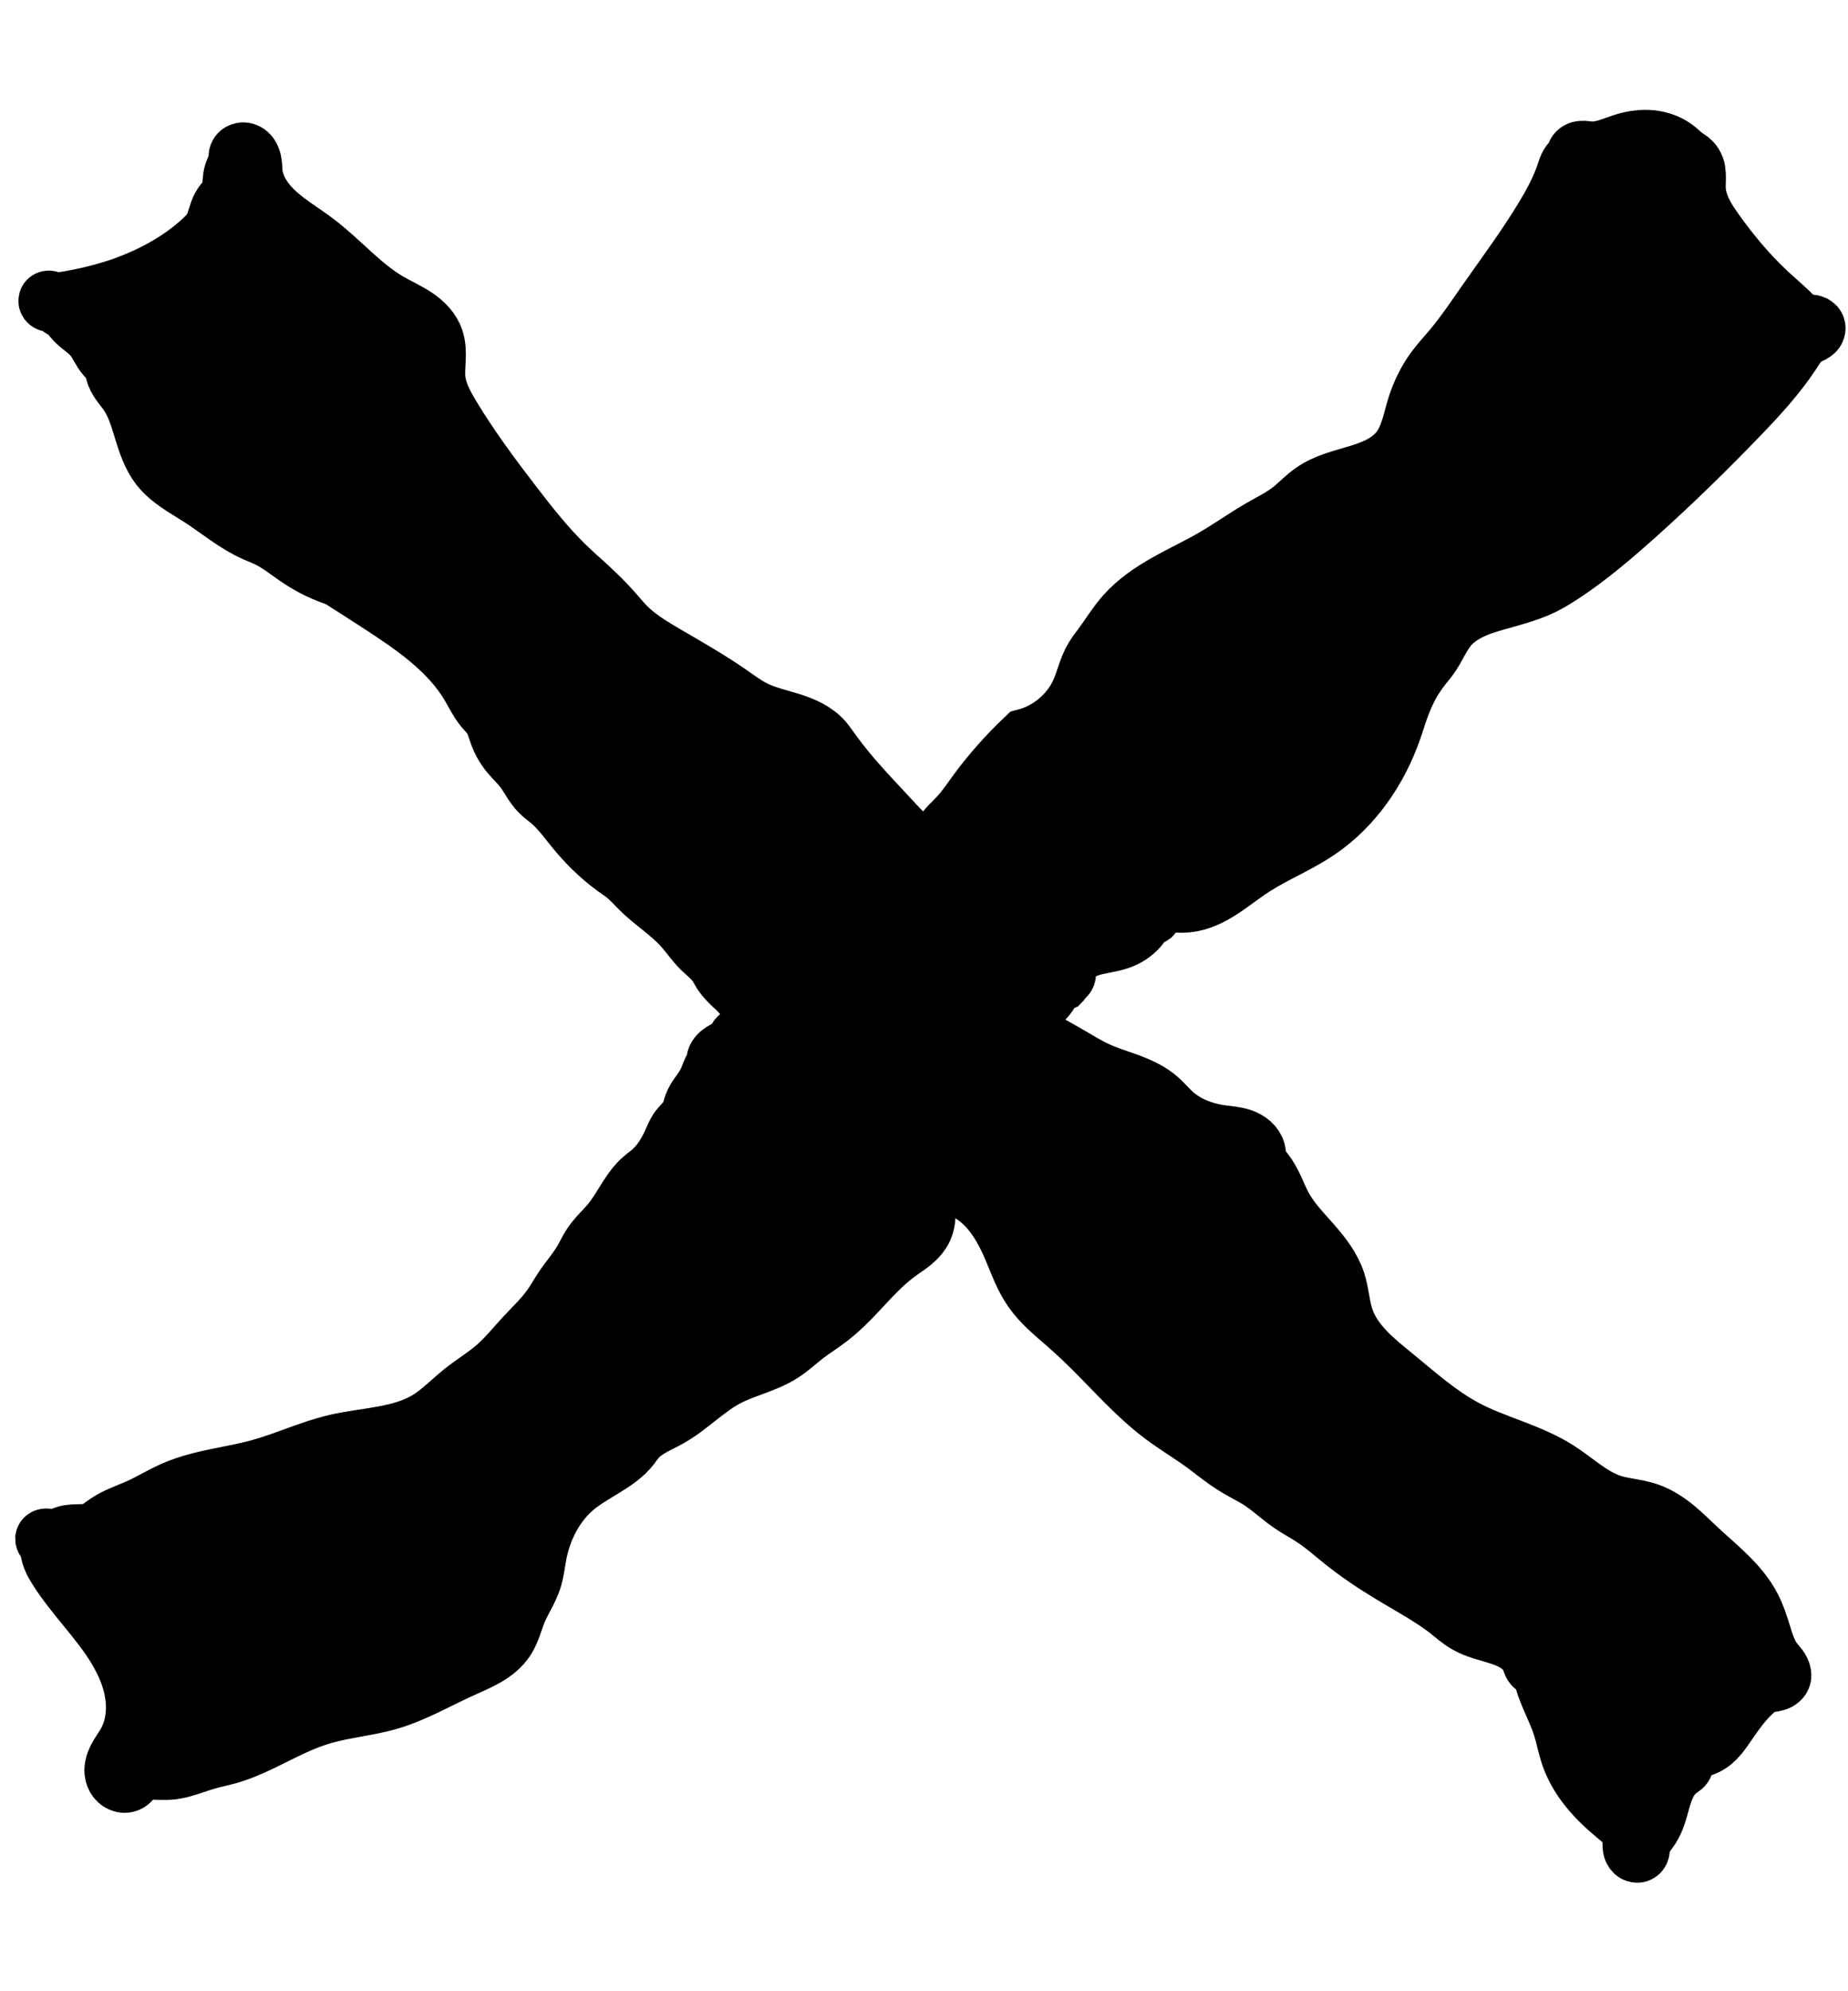 <?xml version="1.0" encoding="UTF-8" standalone="no"?>
<svg
   width="13px"
   height="14px"
   viewBox="0 0 13 14"
   version="1.1"
   id="svg1"
   sodipodi:docname="ico_close.svg"
   inkscape:version="1.3.2 (091e20e, 2023-11-25, custom)"
   xmlns:inkscape="http://www.inkscape.org/namespaces/inkscape"
   xmlns:sodipodi="http://sodipodi.sourceforge.net/DTD/sodipodi-0.dtd"
   xmlns="http://www.w3.org/2000/svg"
   xmlns:svg="http://www.w3.org/2000/svg"
   xmlns:rdf="http://www.w3.org/1999/02/22-rdf-syntax-ns#"
   xmlns:cc="http://creativecommons.org/ns#"
   xmlns:dc="http://purl.org/dc/elements/1.1/">
  <sodipodi:namedview
     id="namedview1"
     pagecolor="#ffffff"
     bordercolor="#000000"
     borderopacity="0.25"
     inkscape:showpageshadow="2"
     inkscape:pageopacity="0.0"
     inkscape:pagecheckerboard="0"
     inkscape:deskcolor="#d1d1d1"
     showgrid="false"
     inkscape:zoom="83.785714"
     inkscape:cx="6.5046888"
     inkscape:cy="7"
     inkscape:window-width="2560"
     inkscape:window-height="1369"
     inkscape:window-x="-8"
     inkscape:window-y="-8"
     inkscape:window-maximized="1"
     inkscape:current-layer="svg1" />
  <!-- Generator: Sketch 49 (51002) - http://www.bohemiancoding.com/sketch -->
  <title
     id="title1">close - material</title>
  <desc
     id="desc1">Created with Sketch.</desc>
  <defs
     id="defs1">
    <inkscape:path-effect
       effect="spiro"
       id="path-effect1"
       is_visible="true"
       lpeversion="1" />
  </defs>
  <path
     style="opacity:1;fill:#000000;fill-opacity:1;stroke:#000000;stroke-width:0.4;stroke-dasharray:none;stroke-opacity:1"
     d="M 5.275,7.245 C 5.258,7.23 5.242,7.214 5.228,7.197 5.177,7.134 5.15,7.054 5.096,6.994 5.085,6.981 5.073,6.97 5.061,6.958 5.021,6.921 4.982,6.884 4.953,6.839 4.941,6.819 4.931,6.798 4.917,6.779 4.888,6.738 4.846,6.707 4.81,6.672 4.762,6.624 4.724,6.567 4.679,6.517 4.587,6.413 4.466,6.34 4.368,6.242 4.34,6.214 4.314,6.185 4.285,6.159 4.255,6.132 4.221,6.11 4.189,6.087 4.082,6.009 3.987,5.915 3.903,5.812 3.846,5.742 3.793,5.668 3.724,5.61 3.7,5.59 3.674,5.572 3.652,5.55 3.603,5.502 3.575,5.437 3.533,5.383 3.504,5.345 3.468,5.312 3.437,5.275 3.402,5.233 3.373,5.184 3.354,5.132 3.339,5.092 3.329,5.049 3.306,5.013 3.289,4.987 3.266,4.965 3.246,4.941 3.208,4.894 3.182,4.839 3.151,4.786 3.003,4.533 2.752,4.361 2.506,4.201 2.407,4.137 2.308,4.073 2.208,4.01 2.111,3.979 2.019,3.935 1.934,3.879 1.854,3.827 1.781,3.764 1.695,3.724 1.667,3.711 1.639,3.7 1.611,3.688 1.469,3.625 1.348,3.522 1.217,3.437 1.112,3.369 0.996,3.31 0.919,3.211 0.861,3.135 0.83,3.041 0.802,2.95 0.774,2.858 0.747,2.764 0.692,2.685 0.675,2.66 0.655,2.637 0.637,2.612 0.62,2.587 0.604,2.56 0.597,2.53 0.593,2.514 0.591,2.498 0.585,2.483 0.575,2.459 0.554,2.442 0.537,2.423 0.499,2.38 0.479,2.324 0.442,2.28 0.4,2.23 0.339,2.199 0.298,2.148 c -0.009,-0.011 -0.017,-0.023 -0.026,-0.034 -0.009,-0.011 -0.02,-0.021 -0.034,-0.026 -0.004,-0.002 -0.009,-0.003 -0.013,-0.005 -0.004,-0.002 -0.008,-0.004 -0.011,-0.007 -0.003,-0.003 -0.005,-0.008 -0.006,-0.012 -0.002,-0.004 -0.003,-0.008 -0.006,-0.012 -0.003,-0.004 -0.007,-0.007 -0.011,-0.009 -0.004,-0.002 -0.009,-0.003 -0.014,-0.003 -0.01,-8.4e-4 -0.019,5.411e-4 -0.029,2.296e-4 -0.005,-1.558e-4 -0.01,-7.423e-4 -0.014,-0.002 -0.005,-0.001 -0.009,-0.004 -0.012,-0.007 -0.003,-0.003 -0.006,-0.008 -0.006,-0.013 -5.3256e-4,-0.005 9.6282e-4,-0.01 0.004,-0.013 0.002,-0.002 0.005,-0.004 0.008,-0.005 0.003,-7.939e-4 0.006,-8.771e-4 0.009,-5.164e-4 0.006,7.212e-4 0.012,0.003 0.018,0.005 0.034,0.011 0.072,0.006 0.107,0 C 0.392,1.983 0.52,1.952 0.645,1.91 0.858,1.836 1.063,1.728 1.229,1.575 c 0.027,-0.025 0.054,-0.051 0.072,-0.084 0.027,-0.048 0.033,-0.106 0.06,-0.155 0.01,-0.018 0.022,-0.034 0.036,-0.048 0.018,-0.025 0.03,-0.053 0.036,-0.084 0.006,-0.032 0.004,-0.064 0.012,-0.095 0.005,-0.02 0.014,-0.039 0.022,-0.059 0.008,-0.019 0.014,-0.04 0.014,-0.061 -3.52e-5,-0.004 -3.148e-4,-0.008 0,-0.012 8.884e-4,-0.011 0.007,-0.022 0.015,-0.029 0.009,-0.007 0.02,-0.011 0.031,-0.012 0.011,-4.614e-4 0.022,0.003 0.032,0.008 0.01,0.005 0.018,0.013 0.025,0.022 0.013,0.018 0.02,0.04 0.023,0.063 0.003,0.022 0.003,0.045 0.005,0.067 0.006,0.056 0.027,0.111 0.057,0.159 0.03,0.048 0.068,0.091 0.111,0.129 0.085,0.076 0.183,0.133 0.274,0.202 0.181,0.136 0.329,0.316 0.525,0.43 0.064,0.037 0.132,0.067 0.194,0.108 0.061,0.041 0.117,0.096 0.14,0.167 0.015,0.046 0.016,0.095 0.014,0.143 -0.002,0.048 -0.007,0.096 -0.002,0.144 0.01,0.095 0.058,0.181 0.107,0.263 0.136,0.225 0.293,0.436 0.454,0.645 0.112,0.145 0.227,0.29 0.358,0.418 0.05,0.049 0.103,0.096 0.155,0.143 0.066,0.061 0.131,0.123 0.191,0.191 0.032,0.036 0.062,0.073 0.095,0.107 0.083,0.083 0.185,0.144 0.286,0.203 0.158,0.092 0.316,0.182 0.465,0.286 0.054,0.038 0.108,0.078 0.167,0.107 0.083,0.041 0.175,0.061 0.264,0.089 0.089,0.028 0.177,0.067 0.238,0.138 0.013,0.015 0.024,0.032 0.036,0.048 0.08,0.113 0.169,0.22 0.263,0.322 0.051,0.056 0.103,0.111 0.155,0.167 0.075,0.081 0.149,0.163 0.239,0.227 0.005,0.003 0.009,0.007 0.014,0.01 0.004,0.004 0.008,0.008 0.01,0.013 0.002,0.005 0.003,0.011 0.003,0.016 -1.624e-4,0.006 -0.001,0.011 -0.003,0.016 -0.004,0.011 -0.009,0.02 -0.014,0.03 -0.004,0.01 -0.008,0.021 -0.006,0.032 7.899e-4,0.005 0.003,0.011 0.006,0.015 0.003,0.004 0.008,0.008 0.014,0.009 0.004,8.636e-4 0.008,6.298e-4 0.012,0 0.017,-0.003 0.033,-0.013 0.044,-0.027 0.011,-0.014 0.018,-0.03 0.023,-0.047 0.009,-0.034 0.008,-0.07 0.017,-0.105 0.01,-0.039 0.033,-0.073 0.06,-0.104 C 6.603,5.762 6.633,5.735 6.66,5.705 6.704,5.657 6.741,5.603 6.779,5.55 6.885,5.404 7.006,5.268 7.137,5.144 7.31,5.1 7.46,4.973 7.531,4.81 7.565,4.731 7.582,4.645 7.627,4.571 7.644,4.542 7.666,4.515 7.686,4.488 7.742,4.412 7.791,4.331 7.853,4.261 7.937,4.167 8.043,4.095 8.153,4.033 8.262,3.971 8.377,3.918 8.486,3.855 8.604,3.787 8.714,3.708 8.832,3.64 8.905,3.598 8.981,3.561 9.047,3.509 9.1,3.467 9.146,3.416 9.202,3.378 9.298,3.311 9.414,3.285 9.526,3.251 c 0.056,-0.017 0.111,-0.036 0.162,-0.063 0.051,-0.027 0.099,-0.063 0.135,-0.109 0.034,-0.044 0.056,-0.096 0.073,-0.149 0.017,-0.053 0.029,-0.108 0.046,-0.161 0.03,-0.094 0.073,-0.183 0.131,-0.263 0.037,-0.05 0.079,-0.096 0.119,-0.143 0.096,-0.113 0.178,-0.237 0.263,-0.358 0.138,-0.197 0.282,-0.39 0.406,-0.597 0.062,-0.102 0.118,-0.209 0.155,-0.322 0.004,-0.013 0.008,-0.026 0.014,-0.038 0.005,-0.012 0.013,-0.024 0.022,-0.034 0.008,-0.008 0.018,-0.014 0.024,-0.024 0.003,-0.005 0.005,-0.012 0.006,-0.018 0.002,-0.006 0.003,-0.012 0.006,-0.018 0.004,-0.009 0.012,-0.016 0.02,-0.021 0.009,-0.005 0.018,-0.007 0.028,-0.008 0.02,-0.002 0.039,0.003 0.059,0.004 0.043,0.004 0.086,-0.005 0.128,-0.018 0.041,-0.013 0.081,-0.029 0.123,-0.042 0.062,-0.018 0.127,-0.027 0.191,-0.021 0.064,0.007 0.127,0.029 0.179,0.068 0.025,0.019 0.046,0.042 0.072,0.06 0.016,0.012 0.034,0.021 0.048,0.036 0.012,0.013 0.021,0.029 0.027,0.045 0.006,0.017 0.008,0.034 0.009,0.052 0.002,0.035 -0.002,0.071 -3.06e-4,0.106 0.003,0.055 0.02,0.109 0.044,0.158 0.024,0.05 0.055,0.095 0.087,0.14 0.113,0.159 0.239,0.309 0.382,0.442 0.039,0.036 0.08,0.071 0.119,0.107 0.025,0.023 0.05,0.046 0.072,0.072 0.007,0.009 0.014,0.018 0.024,0.024 0.01,0.007 0.023,0.01 0.035,0.011 0.012,0.001 0.025,4.3e-4 0.037,0.001 0.012,6.194e-4 0.025,0.003 0.036,0.008 0.005,0.003 0.011,0.007 0.015,0.011 0.004,0.005 0.007,0.01 0.008,0.016 0.002,0.009 -1.32e-4,0.018 -0.004,0.027 -0.004,0.008 -0.011,0.015 -0.018,0.02 -0.015,0.011 -0.033,0.016 -0.049,0.025 -0.024,0.013 -0.044,0.032 -0.061,0.053 -0.017,0.021 -0.032,0.044 -0.046,0.067 -0.109,0.165 -0.244,0.311 -0.382,0.454 -0.238,0.247 -0.484,0.487 -0.74,0.716 -0.167,0.149 -0.338,0.295 -0.525,0.418 -0.046,0.03 -0.093,0.059 -0.143,0.084 -0.113,0.055 -0.237,0.084 -0.358,0.119 -0.057,0.017 -0.114,0.035 -0.167,0.062 -0.053,0.026 -0.104,0.061 -0.143,0.105 -0.059,0.067 -0.09,0.155 -0.143,0.227 -0.015,0.021 -0.032,0.04 -0.048,0.06 -0.021,0.027 -0.041,0.055 -0.06,0.084 -0.045,0.071 -0.079,0.148 -0.107,0.227 -0.017,0.047 -0.031,0.096 -0.048,0.143 -0.101,0.29 -0.283,0.556 -0.537,0.728 -0.128,0.087 -0.272,0.149 -0.406,0.227 -0.032,0.019 -0.064,0.039 -0.095,0.06 -0.075,0.051 -0.145,0.108 -0.223,0.155 -0.077,0.047 -0.164,0.083 -0.255,0.084 -0.034,5.426e-4 -0.069,-0.004 -0.103,1.668e-4 -0.017,0.002 -0.034,0.006 -0.049,0.014 -0.015,0.008 -0.029,0.019 -0.038,0.034 -0.004,0.006 -0.007,0.013 -0.01,0.019 -0.004,0.006 -0.008,0.012 -0.013,0.017 -0.007,0.005 -0.016,0.008 -0.024,0.012 -0.015,0.007 -0.028,0.019 -0.039,0.032 -0.011,0.013 -0.021,0.027 -0.032,0.04 -0.038,0.044 -0.088,0.076 -0.143,0.095 -0.072,0.025 -0.151,0.029 -0.224,0.055 -0.036,0.013 -0.071,0.031 -0.098,0.058 -0.027,0.027 -0.046,0.063 -0.048,0.102 -4.544e-4,0.01 1.98e-4,0.02 -0.003,0.03 -0.002,0.005 -0.004,0.009 -0.008,0.013 -0.004,0.003 -0.008,0.006 -0.013,0.006 -0.002,0 -0.004,-3.552e-4 -0.006,-5.323e-4 -0.002,-1.77e-4 -0.004,-1.671e-4 -0.006,5.323e-4 -0.002,5.813e-4 -0.003,0.002 -0.004,0.003 -0.001,0.001 -0.002,0.003 -0.002,0.004 -0.001,0.003 -0.001,0.007 -8.699e-4,0.01 1.404e-4,0.003 4.043e-4,0.007 -1.256e-4,0.01 -2.649e-4,0.002 -7.307e-4,0.003 -0.001,0.005 -7.521e-4,0.001 -0.002,0.003 -0.003,0.004 -0.002,0.001 -0.004,0.002 -0.006,0.002 -0.002,2.809e-4 -0.004,1.495e-4 -0.006,-1.582e-4 -0.004,-6.154e-4 -0.008,-0.002 -0.012,-0.002 -0.004,-1.64e-4 -0.009,0.001 -0.013,0.003 -0.004,0.002 -0.007,0.005 -0.01,0.009 -0.006,0.007 -0.009,0.015 -0.013,0.024 -0.015,0.033 -0.035,0.064 -0.061,0.09 -0.026,0.025 -0.058,0.045 -0.094,0.054 -0.021,0.005 -0.043,0.007 -0.064,0.015 -0.01,0.004 -0.02,0.009 -0.028,0.017 -0.008,0.008 -0.014,0.017 -0.016,0.028 -7.643e-4,0.005 -7.404e-4,0.01 -0.002,0.014 -7.365e-4,0.002 -0.002,0.004 -0.004,0.006 -0.002,0.002 -0.004,0.003 -0.006,0.003 -0.002,2.713e-4 -0.004,-1.311e-4 -0.006,-3.993e-4 -0.002,-2.683e-4 -0.004,-3.892e-4 -0.006,3.993e-4 -0.001,4.449e-4 -0.002,0.001 -0.003,0.002 -6.953e-4,8.959e-4 -0.001,0.002 -0.001,0.003 -4.476e-4,0.002 1.226e-4,0.005 0.001,0.006 0.001,0.002 0.003,0.003 0.005,0.004 0.002,8.523e-4 0.004,0.001 0.007,0.001 0.005,-1.359e-4 0.009,-0.002 0.013,-0.003 0.004,-0.001 0.009,-0.003 0.013,-0.002 0.005,8.024e-4 0.01,0.004 0.012,0.009 0.002,0.005 0.002,0.01 -1.872e-4,0.015 0.012,0.008 0.024,0.016 0.036,0.024 0.1,0.065 0.207,0.119 0.31,0.179 0.071,0.041 0.14,0.085 0.215,0.119 0.074,0.034 0.153,0.057 0.229,0.085 0.076,0.029 0.152,0.064 0.213,0.118 0.034,0.03 0.063,0.065 0.095,0.095 0.094,0.088 0.219,0.137 0.346,0.155 0.052,0.007 0.105,0.01 0.154,0.027 0.025,0.009 0.048,0.021 0.068,0.039 0.019,0.017 0.035,0.04 0.041,0.065 0.006,0.023 0.004,0.049 0.012,0.072 0.009,0.027 0.03,0.049 0.048,0.072 0.058,0.074 0.086,0.168 0.131,0.251 0.053,0.097 0.131,0.177 0.204,0.26 0.073,0.083 0.143,0.172 0.178,0.277 0.028,0.085 0.031,0.177 0.06,0.263 0.029,0.088 0.085,0.166 0.149,0.233 0.064,0.067 0.137,0.125 0.209,0.184 0.161,0.132 0.318,0.272 0.501,0.37 0.216,0.115 0.462,0.167 0.668,0.298 0.127,0.081 0.239,0.192 0.382,0.239 0.085,0.028 0.177,0.031 0.263,0.06 0.073,0.025 0.139,0.068 0.199,0.117 0.06,0.049 0.114,0.105 0.171,0.157 0.139,0.129 0.296,0.249 0.382,0.418 0.031,0.061 0.052,0.126 0.072,0.191 0.021,0.067 0.041,0.135 0.084,0.191 0.011,0.015 0.024,0.029 0.036,0.044 0.011,0.015 0.021,0.032 0.024,0.051 0.001,0.008 0.002,0.016 0,0.024 -0.003,0.012 -0.01,0.022 -0.019,0.029 -0.009,0.008 -0.02,0.013 -0.031,0.016 -0.023,0.007 -0.047,0.008 -0.069,0.014 -0.036,0.01 -0.068,0.034 -0.095,0.06 -0.075,0.069 -0.133,0.155 -0.191,0.239 -0.022,0.032 -0.044,0.064 -0.071,0.091 -0.027,0.028 -0.059,0.051 -0.096,0.064 -0.026,0.009 -0.055,0.012 -0.08,0.023 -0.013,0.005 -0.025,0.013 -0.034,0.023 -0.009,0.01 -0.016,0.024 -0.016,0.038 -2.61e-4,0.006 5.42e-4,0.012 0.001,0.018 4.65e-4,0.006 5.83e-4,0.012 -0.001,0.018 -0.002,0.008 -0.008,0.015 -0.015,0.021 -0.007,0.006 -0.014,0.01 -0.021,0.015 -0.037,0.025 -0.065,0.061 -0.086,0.101 -0.02,0.04 -0.034,0.083 -0.046,0.126 -0.018,0.066 -0.035,0.133 -0.072,0.191 -0.014,0.021 -0.03,0.041 -0.043,0.062 -0.014,0.021 -0.025,0.044 -0.028,0.069 -9.62e-4,0.008 -9.6e-4,0.017 -0.002,0.025 -0.001,0.008 -0.004,0.017 -0.01,0.023 -0.005,0.006 -0.012,0.009 -0.02,0.01 -0.007,8.93e-4 -0.015,-7.12e-4 -0.022,-0.004 -0.007,-0.003 -0.012,-0.009 -0.017,-0.015 -0.004,-0.006 -0.008,-0.013 -0.01,-0.02 -0.004,-0.014 -0.004,-0.03 -0.004,-0.045 6.8e-4,-0.015 0.002,-0.03 3.05e-4,-0.045 -0.003,-0.03 -0.019,-0.058 -0.039,-0.082 -0.02,-0.023 -0.044,-0.042 -0.068,-0.062 -0.142,-0.116 -0.273,-0.256 -0.334,-0.43 -0.025,-0.07 -0.037,-0.144 -0.06,-0.215 -0.036,-0.114 -0.098,-0.219 -0.131,-0.334 -0.004,-0.013 -0.007,-0.026 -0.012,-0.039 -0.005,-0.012 -0.013,-0.024 -0.023,-0.033 -0.011,-0.009 -0.026,-0.014 -0.036,-0.024 -0.006,-0.006 -0.011,-0.014 -0.014,-0.023 -0.004,-0.008 -0.006,-0.017 -0.009,-0.025 -0.022,-0.057 -0.071,-0.101 -0.125,-0.129 -0.054,-0.029 -0.114,-0.044 -0.173,-0.062 -0.053,-0.015 -0.107,-0.032 -0.155,-0.06 -0.052,-0.029 -0.096,-0.07 -0.143,-0.107 C 10.035,11.313 9.896,11.24 9.763,11.159 9.643,11.087 9.526,11.008 9.417,10.921 9.346,10.864 9.278,10.803 9.202,10.754 9.151,10.72 9.097,10.692 9.047,10.658 8.964,10.602 8.893,10.531 8.808,10.479 8.773,10.458 8.737,10.439 8.701,10.419 8.655,10.394 8.612,10.366 8.569,10.336 8.521,10.301 8.474,10.264 8.426,10.228 8.325,10.154 8.216,10.09 8.116,10.014 7.932,9.874 7.779,9.699 7.615,9.536 7.557,9.479 7.497,9.423 7.436,9.369 7.347,9.291 7.253,9.216 7.185,9.118 7.122,9.028 7.085,8.922 7.042,8.82 6.982,8.679 6.904,8.54 6.779,8.45 6.723,8.41 6.658,8.38 6.605,8.335 6.579,8.312 6.556,8.285 6.541,8.253 6.527,8.222 6.521,8.186 6.529,8.152 c 9.333e-4,-0.004 0.002,-0.008 0.002,-0.012 3.25e-4,-0.004 -2.124e-4,-0.008 -0.002,-0.012 -0.002,-0.003 -0.005,-0.005 -0.008,-0.006 -0.003,-0.001 -0.006,-0.002 -0.01,-0.001 -0.007,6.534e-4 -0.013,0.004 -0.018,0.007 -0.02,0.013 -0.037,0.031 -0.05,0.052 -0.013,0.021 -0.021,0.044 -0.026,0.067 -0.01,0.047 -0.006,0.097 0.001,0.144 0.008,0.048 0.019,0.095 0.023,0.143 0.004,0.048 7.888e-4,0.098 -0.019,0.142 -0.018,0.04 -0.049,0.073 -0.083,0.102 -0.034,0.028 -0.072,0.051 -0.108,0.078 -0.102,0.075 -0.188,0.17 -0.275,0.263 -0.067,0.072 -0.137,0.143 -0.215,0.203 -0.054,0.042 -0.113,0.078 -0.167,0.119 -0.056,0.043 -0.108,0.093 -0.167,0.131 -0.124,0.081 -0.275,0.109 -0.406,0.179 -0.146,0.078 -0.262,0.204 -0.406,0.286 -0.042,0.024 -0.085,0.043 -0.127,0.067 -0.042,0.024 -0.082,0.051 -0.112,0.088 -0.013,0.015 -0.024,0.032 -0.036,0.048 -0.05,0.065 -0.121,0.112 -0.191,0.155 -0.073,0.045 -0.149,0.088 -0.215,0.143 -0.141,0.12 -0.229,0.295 -0.263,0.477 -0.011,0.06 -0.017,0.121 -0.036,0.179 -0.026,0.08 -0.075,0.15 -0.107,0.227 -0.028,0.068 -0.044,0.141 -0.084,0.203 -0.035,0.055 -0.088,0.097 -0.145,0.13 -0.057,0.033 -0.118,0.058 -0.177,0.085 -0.171,0.077 -0.334,0.173 -0.513,0.227 -0.16,0.048 -0.329,0.06 -0.489,0.107 -0.065,0.019 -0.129,0.044 -0.191,0.072 -0.163,0.073 -0.317,0.167 -0.489,0.215 -0.047,0.013 -0.096,0.023 -0.143,0.036 -0.064,0.018 -0.126,0.043 -0.191,0.06 -0.02,0.005 -0.04,0.009 -0.06,0.012 -0.067,0.008 -0.135,0 -0.203,0 h -0.072 c -0.002,0 -0.004,-1.83e-4 -0.006,-4.77e-4 -9.9813e-4,-1.47e-4 -0.002,-2.88e-4 -0.003,-2.67e-4 -0.001,2.2e-5 -0.002,2.19e-4 -0.003,7.44e-4 -9.3662e-4,5.71e-4 -0.002,0.002 -0.002,0.003 -3.6522e-4,0.001 -4.2443e-4,0.002 -2.8084e-4,0.003 2.8719e-4,0.002 0.001,0.004 0.002,0.006 0.004,0.009 0.006,0.02 0.005,0.03 -0.001,0.01 -0.005,0.02 -0.012,0.028 -0.012,0.016 -0.033,0.026 -0.053,0.026 -0.021,9.6e-5 -0.041,-0.009 -0.056,-0.023 -0.015,-0.014 -0.025,-0.033 -0.03,-0.053 -0.005,-0.02 -0.004,-0.041 1.9819e-4,-0.061 0.004,-0.02 0.012,-0.039 0.021,-0.058 0.019,-0.036 0.044,-0.069 0.065,-0.105 0.059,-0.102 0.076,-0.226 0.059,-0.343 -0.016,-0.117 -0.064,-0.228 -0.125,-0.33 -0.122,-0.203 -0.297,-0.369 -0.424,-0.568 -0.028,-0.044 -0.054,-0.091 -0.06,-0.143 -8.8005e-4,-0.008 -0.001,-0.017 -0.003,-0.025 -0.001,-0.008 -0.004,-0.016 -0.009,-0.023 -0.005,-0.006 -0.011,-0.01 -0.016,-0.016 -0.003,-0.003 -0.005,-0.006 -0.006,-0.009 -0.002,-0.003 -0.002,-0.007 -0.002,-0.011 5.6051e-4,-0.003 0.002,-0.006 0.005,-0.009 0.002,-0.003 0.005,-0.004 0.009,-0.005 0.006,-0.002 0.014,-0.002 0.02,2.69e-4 0.007,0.002 0.013,0.005 0.019,0.008 0.006,0.003 0.013,0.005 0.019,0.006 0.011,0.001 0.022,-0.002 0.031,-0.007 0.01,-0.005 0.019,-0.011 0.028,-0.017 0.034,-0.019 0.074,-0.021 0.112,-0.022 0.039,-7.85e-4 0.078,-3.63e-4 0.114,-0.014 0.035,-0.013 0.064,-0.039 0.095,-0.06 0.069,-0.047 0.15,-0.073 0.227,-0.107 0.089,-0.04 0.173,-0.093 0.263,-0.131 0.193,-0.083 0.407,-0.099 0.609,-0.155 0.186,-0.051 0.361,-0.135 0.549,-0.179 0.111,-0.026 0.224,-0.037 0.336,-0.058 0.112,-0.02 0.224,-0.05 0.321,-0.109 0.092,-0.056 0.167,-0.136 0.251,-0.203 0.078,-0.062 0.164,-0.113 0.239,-0.179 0.074,-0.065 0.136,-0.143 0.203,-0.215 0.065,-0.07 0.136,-0.136 0.191,-0.215 0.03,-0.042 0.055,-0.088 0.084,-0.131 0.046,-0.069 0.102,-0.131 0.143,-0.203 0.02,-0.035 0.037,-0.073 0.06,-0.107 0.04,-0.061 0.097,-0.11 0.143,-0.167 0.045,-0.056 0.08,-0.119 0.119,-0.179 0.031,-0.048 0.064,-0.094 0.107,-0.131 0.019,-0.017 0.04,-0.031 0.06,-0.048 0.07,-0.06 0.118,-0.142 0.155,-0.227 0.011,-0.024 0.021,-0.049 0.036,-0.072 0.013,-0.019 0.029,-0.035 0.044,-0.052 0.015,-0.017 0.03,-0.035 0.04,-0.055 0.011,-0.023 0.015,-0.048 0.024,-0.072 0.021,-0.057 0.067,-0.102 0.095,-0.155 0.014,-0.027 0.024,-0.055 0.036,-0.084 0.002,-0.006 0.005,-0.011 0.008,-0.016 0.002,-0.002 0.004,-0.004 0.007,-0.006 0.003,-0.001 0.006,-0.002 0.009,-0.002 0.002,2.19e-5 0.004,4.403e-4 0.006,6.432e-4 0.002,2.03e-4 0.004,1.759e-4 0.006,-6.432e-4 0.002,-9.098e-4 0.004,-0.003 0.004,-0.005 8e-4,-0.002 8.948e-4,-0.004 5.419e-4,-0.007 -7.058e-4,-0.004 -0.003,-0.008 -0.005,-0.012 -0.006,-0.012 -0.006,-0.027 -0.003,-0.04 0.003,-0.013 0.011,-0.025 0.02,-0.035 0.018,-0.02 0.043,-0.032 0.067,-0.045 0.013,-0.007 0.026,-0.014 0.036,-0.024 0.011,-0.011 0.018,-0.026 0.026,-0.039 0.004,-0.007 0.009,-0.013 0.014,-0.019 0.005,-0.006 0.012,-0.011 0.019,-0.014 0.009,-0.004 0.02,-0.004 0.03,-0.004 0.01,7.147e-4 0.02,0.003 0.03,0.004 0.042,0.004 0.086,-0.009 0.119,-0.036 z"
     id="path1"
     inkscape:path-effect="#path-effect1"
     inkscape:original-d="M 5.2753623,7.2446718 C 5.2594487,7.2287582 5.2422677,7.2140182 5.2276215,7.1969309 5.1792269,7.1404706 5.1474256,7.055342 5.0963342,6.9940324 5.0855286,6.9810656 5.0724638,6.970162 5.0605286,6.9582268 5.0247229,6.9184427 4.9865478,6.8806699 4.9531117,6.8388747 4.9386201,6.8207602 4.9315482,6.7975099 4.9173061,6.7791986 4.8862181,6.7392284 4.8439512,6.70925 4.8098892,6.6717818 4.616764,6.459344 4.9002453,6.7567378 4.6786019,6.516624 4.5844266,6.4146008 4.4698106,6.3358289 4.3682864,6.2421142 4.3393468,6.2154007 4.3145022,6.1843617 4.28474,6.1585678 4.2546756,6.132512 4.2193227,6.1130123 4.1892583,6.0869565 4.0907414,6.0015752 3.9919708,5.9079727 3.9028133,5.8124467 3.8412705,5.746508 3.7875638,5.6733268 3.7237852,5.6095482 3.7018137,5.5875767 3.6730754,5.5728638 3.6521739,5.5498721 3.6130808,5.5068697 3.5642748,5.4331039 3.5328218,5.3827792 3.4830326,5.3031165 3.5069873,5.3624213 3.4373402,5.2753623 3.4066155,5.2369565 3.3760991,5.1767507 3.3537937,5.1321398 3.3346312,5.0938148 3.3290573,5.0489375 3.3060529,5.0127877 3.2893709,4.9865732 3.2650202,4.9660343 3.2463768,4.9411765 3.1267063,4.7816158 3.2733973,4.9629663 3.1508951,4.7860188 2.989188,4.5524418 2.7373365,4.3582345 2.5063939,4.2011935 2.4087458,4.1347928 2.3118453,4.0664723 2.2080136,4.0102302 2.1300706,3.9381985 2.0228098,3.9270307 1.9335038,3.8789429 1.8498055,3.8338745 1.7769114,3.7707062 1.6947997,3.7237852 1.6684931,3.7087528 1.6378522,3.7024881 1.6112532,3.6879795 1.4730461,3.6125939 1.3445386,3.5291688 1.2173913,3.4373402 1.1425264,3.3832711 0.96120986,3.2949687 0.91901108,3.2105712 0.83390553,3.0403601 0.77791372,2.8567652 0.69224211,2.685422 0.6656585,2.6322548 0.62000231,2.5844953 0.59676044,2.5302643 0.59029884,2.5151872 0.59128684,2.4976005 0.58482523,2.4825234 0.5630166,2.4316366 0.5645839,2.4613467 0.5370844,2.4228474 0.50316266,2.375357 0.47928734,2.3248464 0.44160273,2.2796249 0.40014201,2.229872 0.34596882,2.1922655 0.29838022,2.1483376 c -0.0206712,-0.019081 -0.0371708,-0.042797 -0.059676,-0.059676 -0.007117,-0.00534 -0.01758,-0.00564 -0.0238704,-0.011935 -0.00629,-0.00629 -0.005645,-0.01758 -0.0119352,-0.02387 -0.004713,-0.00471 -0.0835465,-0.046614 -0.0835465,-0.047741 0,-0.011935 0.0238704,0 0.0358056,0 0.0358056,0 0.0719253,0.00473 0.10741688,0 C 0.38909183,1.9882461 0.52200627,1.943932 0.64450128,1.9096334 0.91147252,1.8348815 1.0481905,1.7867729 1.2293265,1.5754476 c 0.02387,-0.027849 0.051265,-0.053028 0.071611,-0.083546 0.030374,-0.045561 0.035985,-0.1077759 0.059676,-0.1551577 0.0089,-0.017792 0.027727,-0.029563 0.035806,-0.047741 0.027921,-0.1396028 -0.010052,-0.00712 0.035806,-0.083547 0.019787,-0.032978 0.00517,-0.061659 0.011935,-0.095482 0.062075,-0.31037289 -5.757e-4,-0.010208 0.035806,-0.11935206 0.00126,-0.003774 -0.00281,-0.009122 0,-0.0119352 0.00867,-0.008669 0.069644,0.0533056 0.1312873,0.11935206 0.1505315,0.1612838 0.280844,0.3366228 0.4416027,0.4893436 0.1436602,0.1364771 0.3648669,0.3115648 0.5251492,0.4296675 0.2311778,0.1703415 0.1498204,0.075962 0.3341859,0.2745098 0.034608,0.03727 0.0037,0.2397952 0.011935,0.286445 0.017824,0.1010035 0.060047,0.1714788 0.1074169,0.2625746 0.1223418,0.2352729 0.2835967,0.4426961 0.4535379,0.6445013 0.1183516,0.1405426 0.234565,0.2812419 0.3580563,0.4177323 0.062281,0.068837 0.079544,0.072335 0.1551577,0.1432225 0.065674,0.061569 0.1292661,0.1254101 0.1909633,0.1909633 0.032833,0.034885 0.05978,0.075473 0.095482,0.1074169 0.027825,0.024897 0.2662071,0.1897439 0.286445,0.2028986 0.4122617,0.2679701 0.1937791,0.1234286 0.4654731,0.286445 0.056778,0.034067 0.1087936,0.076025 0.167093,0.1074169 0.1597039,0.085994 0.3626639,0.1035558 0.5012787,0.2267689 0.014868,0.013216 0.02259,0.032873 0.035806,0.047741 0.09247,0.1040289 0.1721641,0.2161166 0.2625746,0.3222506 0.049288,0.05786 0.1014124,0.1133477 0.1551577,0.1670929 0.077604,0.077604 0.1593165,0.1509899 0.2387042,0.226769 0.00814,0.00777 0.019691,0.013423 0.02387,0.02387 0.013626,0.034066 -0.011599,0.084554 0,0.1193521 0.00126,0.00377 0.00996,0.00345 0.011935,0 C 6.465751,6.0178425 6.484339,5.9533894 6.516624,5.8959924 6.588184,5.7687748 6.56345,5.8241064 6.6598465,5.705029 6.7009021,5.6543141 6.7369085,5.5995631 6.7791986,5.5498721 6.8961149,5.4124955 7.0123268,5.2742084 7.1372549,5.144075 7.2435949,5.0043018 7.4093686,4.9316374 7.5311168,4.8098892 7.6099887,4.7310172 7.5756316,4.6585567 7.6265985,4.571185 7.6438427,4.5416234 7.6660821,4.5152703 7.6862745,4.4876385 7.7416733,4.4118296 7.7892233,4.3294374 7.8533674,4.2608696 8.0248309,4.077581 8.2730775,3.9767045 8.4859335,3.8550725 8.6038333,3.7877011 8.7160619,3.7108429 8.8320546,3.6402387 8.8551393,3.6261871 9.0159744,3.5310328 9.0468883,3.5089514 9.1020186,3.4695727 9.1447644,3.413842 9.202046,3.3776641 9.396798,3.2546629 9.627324,3.205318 9.8226769,3.0792839 9.9037108,3.027004 9.9286251,2.8121589 9.942029,2.7689685 c 0.027415,-0.088336 0.078846,-0.1885399 0.131287,-0.2625746 0.03592,-0.050712 0.08169,-0.093791 0.119352,-0.1432225 0.0897,-0.117728 0.174682,-0.2389752 0.262575,-0.3580563 0.142879,-0.193578 0.286098,-0.3872866 0.405797,-0.5967605 0.05979,-0.1046373 0.08246,-0.225317 0.155158,-0.3222506 0.01601,-0.02135 0.021,-0.049405 0.0358,-0.071611 0.0062,-0.00936 0.01884,-0.013806 0.02387,-0.0238705 0.0091,-0.0182441 -0.01208,-0.0262009 0.01193,-0.0358056 0.0188,-0.00752 0.09179,-0.0202632 0.107417,-0.0238704 0.08368,-0.0193114 0.167155,-0.0395247 0.250639,-0.059676 0.253644,-0.0612242 0.166938,-0.10116503 0.369992,0.0477408 0.02506,0.018375 0.04735,0.0402653 0.07161,0.059676 0.01553,0.0124264 0.03772,0.0186233 0.04774,0.0358057 0.0695,0.1191435 0.0075,0.1320709 0.0358,0.2028985 0.02853,0.071314 0.100137,0.2443859 0.131288,0.2983802 0.09648,0.1672386 0.24333,0.309606 0.381926,0.4416028 0.03876,0.036913 0.08031,0.07081 0.119353,0.1074168 0.02463,0.023088 0.04774,0.047741 0.07161,0.071611 0.008,0.00796 0.01333,0.019919 0.02387,0.02387 0.06102,0.022883 0.140187,0.021044 0.131288,0.047741 -0.01399,0.041971 -0.03173,0.031726 -0.07161,0.071611 -0.03785,0.037847 -0.07265,0.078654 -0.107417,0.1193521 -0.128366,0.1502825 -0.25108,0.3054098 -0.381926,0.4535379 -0.227826,0.2579159 -0.477162,0.4947896 -0.739983,0.7161126 -0.169301,0.1425689 -0.339078,0.2963814 -0.525149,0.4177323 -0.0463,0.030192 -0.09272,0.061099 -0.143223,0.083546 -0.114965,0.051096 -0.243909,0.066455 -0.358056,0.1193521 -0.106592,0.049396 -0.212096,0.1026363 -0.310316,0.1670929 -0.07618,0.049996 -0.101253,0.1596189 -0.143222,0.226769 -0.0135,0.021602 -0.03183,0.039784 -0.04774,0.059676 -0.019892,0.027849 -0.042068,0.0542 -0.059676,0.083546 C 9.920768,4.7617492 9.84416,4.9286683 9.8345961,4.9531102 9.8162581,4.9999732 9.8071221,5.0502712 9.7868551,5.0963327 9.6802157,5.3387333 9.4350839,5.6390849 9.2497869,5.8243819 9.0965542,5.9776146 9.0291397,5.9799394 8.8439898,6.0511509 c -0.040535,0.01559 -0.057814,0.044609 -0.095482,0.059676 -0.1654214,0.066169 -0.312023,0.1725501 -0.4774084,0.2387042 -0.062629,0.025052 -0.1291867,0.02303 -0.1909633,0.047741 -0.061474,0.02459 0.0034,-0.0051 -0.02387,0.035806 -0.00493,0.0074 -0.016469,0.007 -0.02387,0.011935 -0.027533,0.018356 -0.044676,0.052372 -0.071611,0.071611 -0.04669,0.03335 -0.093066,0.067617 -0.1432225,0.095482 -0.135943,0.075524 -0.2540124,0.1181846 -0.3699915,0.2148338 -0.035203,0.029336 -0.00708,0.030948 -0.02387,0.047741 -0.00281,0.00281 -0.00912,-0.00281 -0.011935,0 -0.0089,0.0089 -6.826e-4,0.030179 -0.011935,0.035806 -0.00712,0.00356 -0.017048,-0.00409 -0.02387,0 -0.014474,0.00868 -0.02319,0.024592 -0.035806,0.035806 -0.051855,0.046093 -0.1019483,0.098881 -0.1551578,0.1432225 -0.033517,0.027931 -0.076527,0.028786 -0.1074168,0.059676 -0.00629,0.00629 -0.00564,0.01758 -0.011935,0.02387 -0.00281,0.00281 -0.00912,-0.00281 -0.011935,0 -0.019253,0.019253 0.033154,0.010167 0.035806,0.011935 0.0074,0.00493 0.00796,0.015914 0.011935,0.023871 0.011935,0.00796 0.023431,0.016616 0.035806,0.02387 0.103022,0.060392 0.2064863,0.1200343 0.3103154,0.1790281 0.071226,0.040469 0.1412516,0.083344 0.2148338,0.1193521 0.1455064,0.071205 0.301675,0.1212741 0.4416027,0.2028985 0.055407,0.032321 0.061551,0.076631 0.095482,0.095482 0.1060404,0.058911 0.2353483,0.1082923 0.346121,0.1551577 0.039617,0.016761 0.2320011,0.07014 0.2625746,0.1312873 0.0098,0.019602 -1.62e-5,0.047708 0.011935,0.071611 0.01283,0.02566 0.033507,0.046703 0.047741,0.071611 0.046793,0.081888 0.082107,0.1701629 0.1312873,0.2506394 0.1148886,0.1879996 0.2665684,0.3496273 0.3819267,0.5370844 0.046386,0.075378 0.02633,0.1792104 0.059676,0.2625746 0.071821,0.1795526 0.2140676,0.2967818 0.3580563,0.4177323 0.1565259,0.1314818 0.3286827,0.2621187 0.5012787,0.3699922 0.272099,0.170061 0.325419,0.158081 0.668372,0.29838 0.142184,0.05817 0.238648,0.181392 0.381927,0.238704 0.08382,0.03353 0.181239,0.02353 0.262574,0.05968 0.145193,0.06453 0.253212,0.167073 0.369992,0.27451 0.129962,0.119565 0.291897,0.257681 0.381926,0.417732 0.03199,0.05687 0.04932,0.129676 0.07161,0.190964 0.0073,0.02006 0.08033,0.184529 0.08355,0.190963 0.01551,0.03103 0.04416,0.06446 0.05968,0.09548 0.0036,0.0071 0.0036,0.01675 0,0.02387 -0.01918,0.03836 -0.09073,0.04537 -0.119352,0.05968 -0.03357,0.01679 -0.06522,0.03748 -0.09548,0.05968 -0.112085,0.0822 -0.104531,0.147724 -0.190963,0.238704 -0.05235,0.05511 -0.107741,0.107677 -0.167093,0.155158 -0.02752,0.02202 -0.114185,0.04079 -0.131287,0.08355 -0.0044,0.01108 0.0053,0.02513 0,0.03581 -0.0075,0.0151 -0.025,0.02284 -0.03581,0.03581 -0.04675,0.0561 -0.104678,0.164681 -0.131287,0.226769 -0.02676,0.06244 -0.04348,0.12767 -0.07161,0.190963 -0.02043,0.04596 -0.04943,0.08692 -0.07161,0.131287 -0.0073,0.01467 -3.36e-4,0.03614 -0.01194,0.04774 -0.01285,0.01285 -0.04719,-0.08273 -0.07161,-0.119352 -0.0331,-0.04965 -0.07014,-0.09662 -0.107417,-0.143222 -0.111899,-0.139874 -0.253016,-0.267328 -0.334186,-0.429668 -0.03633,-0.07266 -0.03838,-0.138163 -0.05968,-0.214834 -0.03456,-0.124405 -0.07068,-0.220552 -0.131287,-0.334186 -0.01256,-0.02355 -0.01979,-0.05026 -0.03581,-0.07161 -0.0086,-0.01147 -0.02662,-0.01285 -0.0358,-0.02387 -0.01139,-0.01367 -0.01215,-0.03435 -0.02387,-0.04774 -0.0651,-0.07441 -0.209571,-0.150596 -0.29838,-0.190963 -0.05216,-0.02371 -0.105019,-0.03182 -0.155158,-0.05968 -0.118619,-0.0659 0.0014,-0.003 -0.143222,-0.107417 C 10.031037,11.31918 9.8929954,11.243917 9.7630009,11.15942 9.647078,11.08407 9.5274774,11.003664 9.4168798,10.920716 9.3445652,10.86648 9.2775349,10.803949 9.202046,10.753623 9.1515175,10.719938 9.0970073,10.692433 9.0468883,10.658142 8.9654363,10.602411 8.8902667,10.533835 8.8081841,10.479113 8.7741032,10.456393 8.7365729,10.439329 8.7007673,10.419437 8.6570048,10.391589 8.612062,10.365513 8.56948,10.335891 8.5204916,10.301812 8.4746866,10.263343 8.4262575,10.228474 8.3241598,10.154964 8.2141817,10.092232 8.115942,10.01364 7.9366306,9.8701911 7.7793326,9.6954122 7.6146633,9.5362319 7.5559722,9.4794972 7.4966461,9.423371 7.4356351,9.369139 7.3459871,9.2894518 7.24797,9.2234567 7.1849957,9.1184996 7.1282028,9.0238447 7.0978845,8.9155085 7.0417732,8.8201194 6.969811,8.6977836 6.8608684,8.5566536 6.7791986,8.4501279 6.700983,8.3481075 6.6054053,8.254209 6.5285592,8.1517477 c -0.00477,-0.00637 0.00712,-0.020312 0,-0.02387 -0.010675,-0.00534 -0.028645,-0.00955 -0.035806,0 C 6.3762267,8.2832465 6.5058827,8.5158903 6.4211424,8.6768968 6.3724727,8.7693692 6.3031607,8.7926742 6.230179,8.855925 6.1342734,8.9390432 6.0536814,9.0383078 5.9556692,9.1184996 5.8778241,9.182191 5.8144951,9.2538768 5.7408355,9.3213981 5.6264474,9.4262538 5.7124161,9.3390562 5.5737425,9.4407502 5.4928095,9.5001011 5.4933597,9.5232631 5.4066496,9.5720375 5.2786647,9.644029 5.1319066,9.6855386 5.0008525,9.7510656 4.849376,9.8268039 4.7355248,9.9466187 4.5950554,10.037511 c -0.034156,0.0221 -0.1903588,0.111647 -0.2387042,0.155157 -0.014786,0.01331 -0.021189,0.03425 -0.035806,0.04774 -0.060266,0.05563 -0.1242235,0.107487 -0.1909633,0.155158 -0.083398,0.05957 -0.133653,0.07159 -0.2148338,0.143222 -0.1037293,0.09153 -0.218537,0.336489 -0.2625746,0.477409 -0.116143,0.371657 0.054042,-0.150412 -0.035806,0.179028 -0.021241,0.07789 -0.075327,0.152963 -0.1074169,0.226769 -0.029164,0.06708 -0.046692,0.13972 -0.083546,0.202898 -0.067077,0.11499 -0.21169,0.164161 -0.3222506,0.214834 -0.2732198,0.125226 -0.067991,0.06649 -0.513214,0.226769 -0.2505287,0.09019 -0.220739,0.03673 -0.4893435,0.107417 -0.065745,0.0173 -0.1285508,0.04466 -0.1909634,0.07161 -0.1505392,0.06501 -0.325091,0.162273 -0.4893435,0.214834 -0.046869,0.015 -0.09604,0.02183 -0.1432226,0.03581 -0.2056526,0.06093 -0.1146788,0.05968 -0.1909633,0.05968 -0.13739715,0 0.043961,-0.0053 -0.059676,0.01193 -0.0633514,0.01056 -0.1381855,0 -0.20289859,0 -0.0238704,0 -0.0477408,0 -0.0716113,0 -0.003978,0 -0.009122,-0.0028 -0.0119352,0 -0.002813,0.0028 0.001093,0.01576 0,0.01194 -0.0440708,-0.154248 -0.001623,-0.04067 -0.059676,-0.214834 -0.1411324,-0.423397 -0.33842937,-0.822055 -0.48934357,-1.241261 -0.0173278,-0.04813 -0.0436856,-0.09525 -0.059676,-0.143223 -0.005187,-0.01556 -0.004599,-0.03307 -0.0119352,-0.04774 -0.006415,-0.01283 -0.0340134,-0.02566 -0.02387042,-0.0358 0.0068099,-0.0068 0.0655167,0.0015 0.07161125,0 0.0207847,-0.0052 0.0387273,-0.01938 0.059676,-0.02387 0.0864571,-0.01853 0.14110708,-0.0025 0.22676897,-0.0358 0.0349802,-0.0136 0.0623112,-0.04212 0.0954817,-0.05968 0.073921,-0.03913 0.15267701,-0.06861 0.22676897,-0.107417 0.0675999,-0.03541 0.18801832,-0.108092 0.26257459,-0.131288 0.7889602,-0.245454 0.1126834,-0.01565 0.6086956,-0.155157 0.1849471,-0.05202 0.3640725,-0.127012 0.5490196,-0.179028 0.2080003,-0.0585 0.4648147,-0.06565 0.6564365,-0.167093 C 2.9459489,9.9880456 3.0219466,9.9005934 3.1031543,9.8346121 3.1803467,9.7718933 3.2660759,9.7199991 3.3418585,9.655584 3.406082,9.600994 3.4885466,9.503987 3.544757,9.4407502 3.6084115,9.369139 3.6761829,9.3009854 3.7357204,9.2259165 c 0.032233,-0.040642 0.055277,-0.087796 0.083546,-0.1312873 0.045117,-0.069411 0.098249,-0.1333946 0.1432225,-0.2028986 0.022252,-0.034389 0.036471,-0.073664 0.059676,-0.1074169 0.04156,-0.06045 0.099841,-0.1079365 0.1432225,-0.1670929 0.2264017,-0.3087296 -0.097628,0.1030454 0.1193521,-0.1790281 0.034475,-0.044818 0.067434,-0.091305 0.1074169,-0.1312873 0.018013,-0.018013 0.043221,-0.028294 0.059676,-0.047741 0.052909,-0.062529 0.1118688,-0.1546207 0.1551577,-0.2267689 0.013731,-0.022885 0.021478,-0.049096 0.035806,-0.071611 0.00352,-0.00553 0.076693,-0.09371 0.083546,-0.1074169 0.011253,-0.022505 0.013458,-0.048705 0.02387,-0.071611 0.024798,-0.054555 0.06471,-0.1038721 0.095482,-0.1551577 0.015501,-0.025836 0.020877,-0.058666 0.035806,-0.083546 0.00579,-0.00965 0.014508,-0.017629 0.02387,-0.02387 0.00331,-0.00221 0.010156,0.00356 0.011935,0 0.00356,-0.00712 -0.00296,-0.016483 0,-0.02387 0.00853,-0.021323 0.065822,-0.1016278 0.083546,-0.1193521 0.010143,-0.010143 0.025663,-0.013727 0.035806,-0.02387 0.020617,-0.020618 0.030096,-0.056821 0.059676,-0.071611 0.014277,-0.00714 0.044649,0.00376 0.059676,0 0.071562,-0.017891 0.030366,-0.035806 0.1193521,-0.035806 z"
     transform="matrix(0.98,0,0,0.98,0.212,0.139)" />
</svg>
